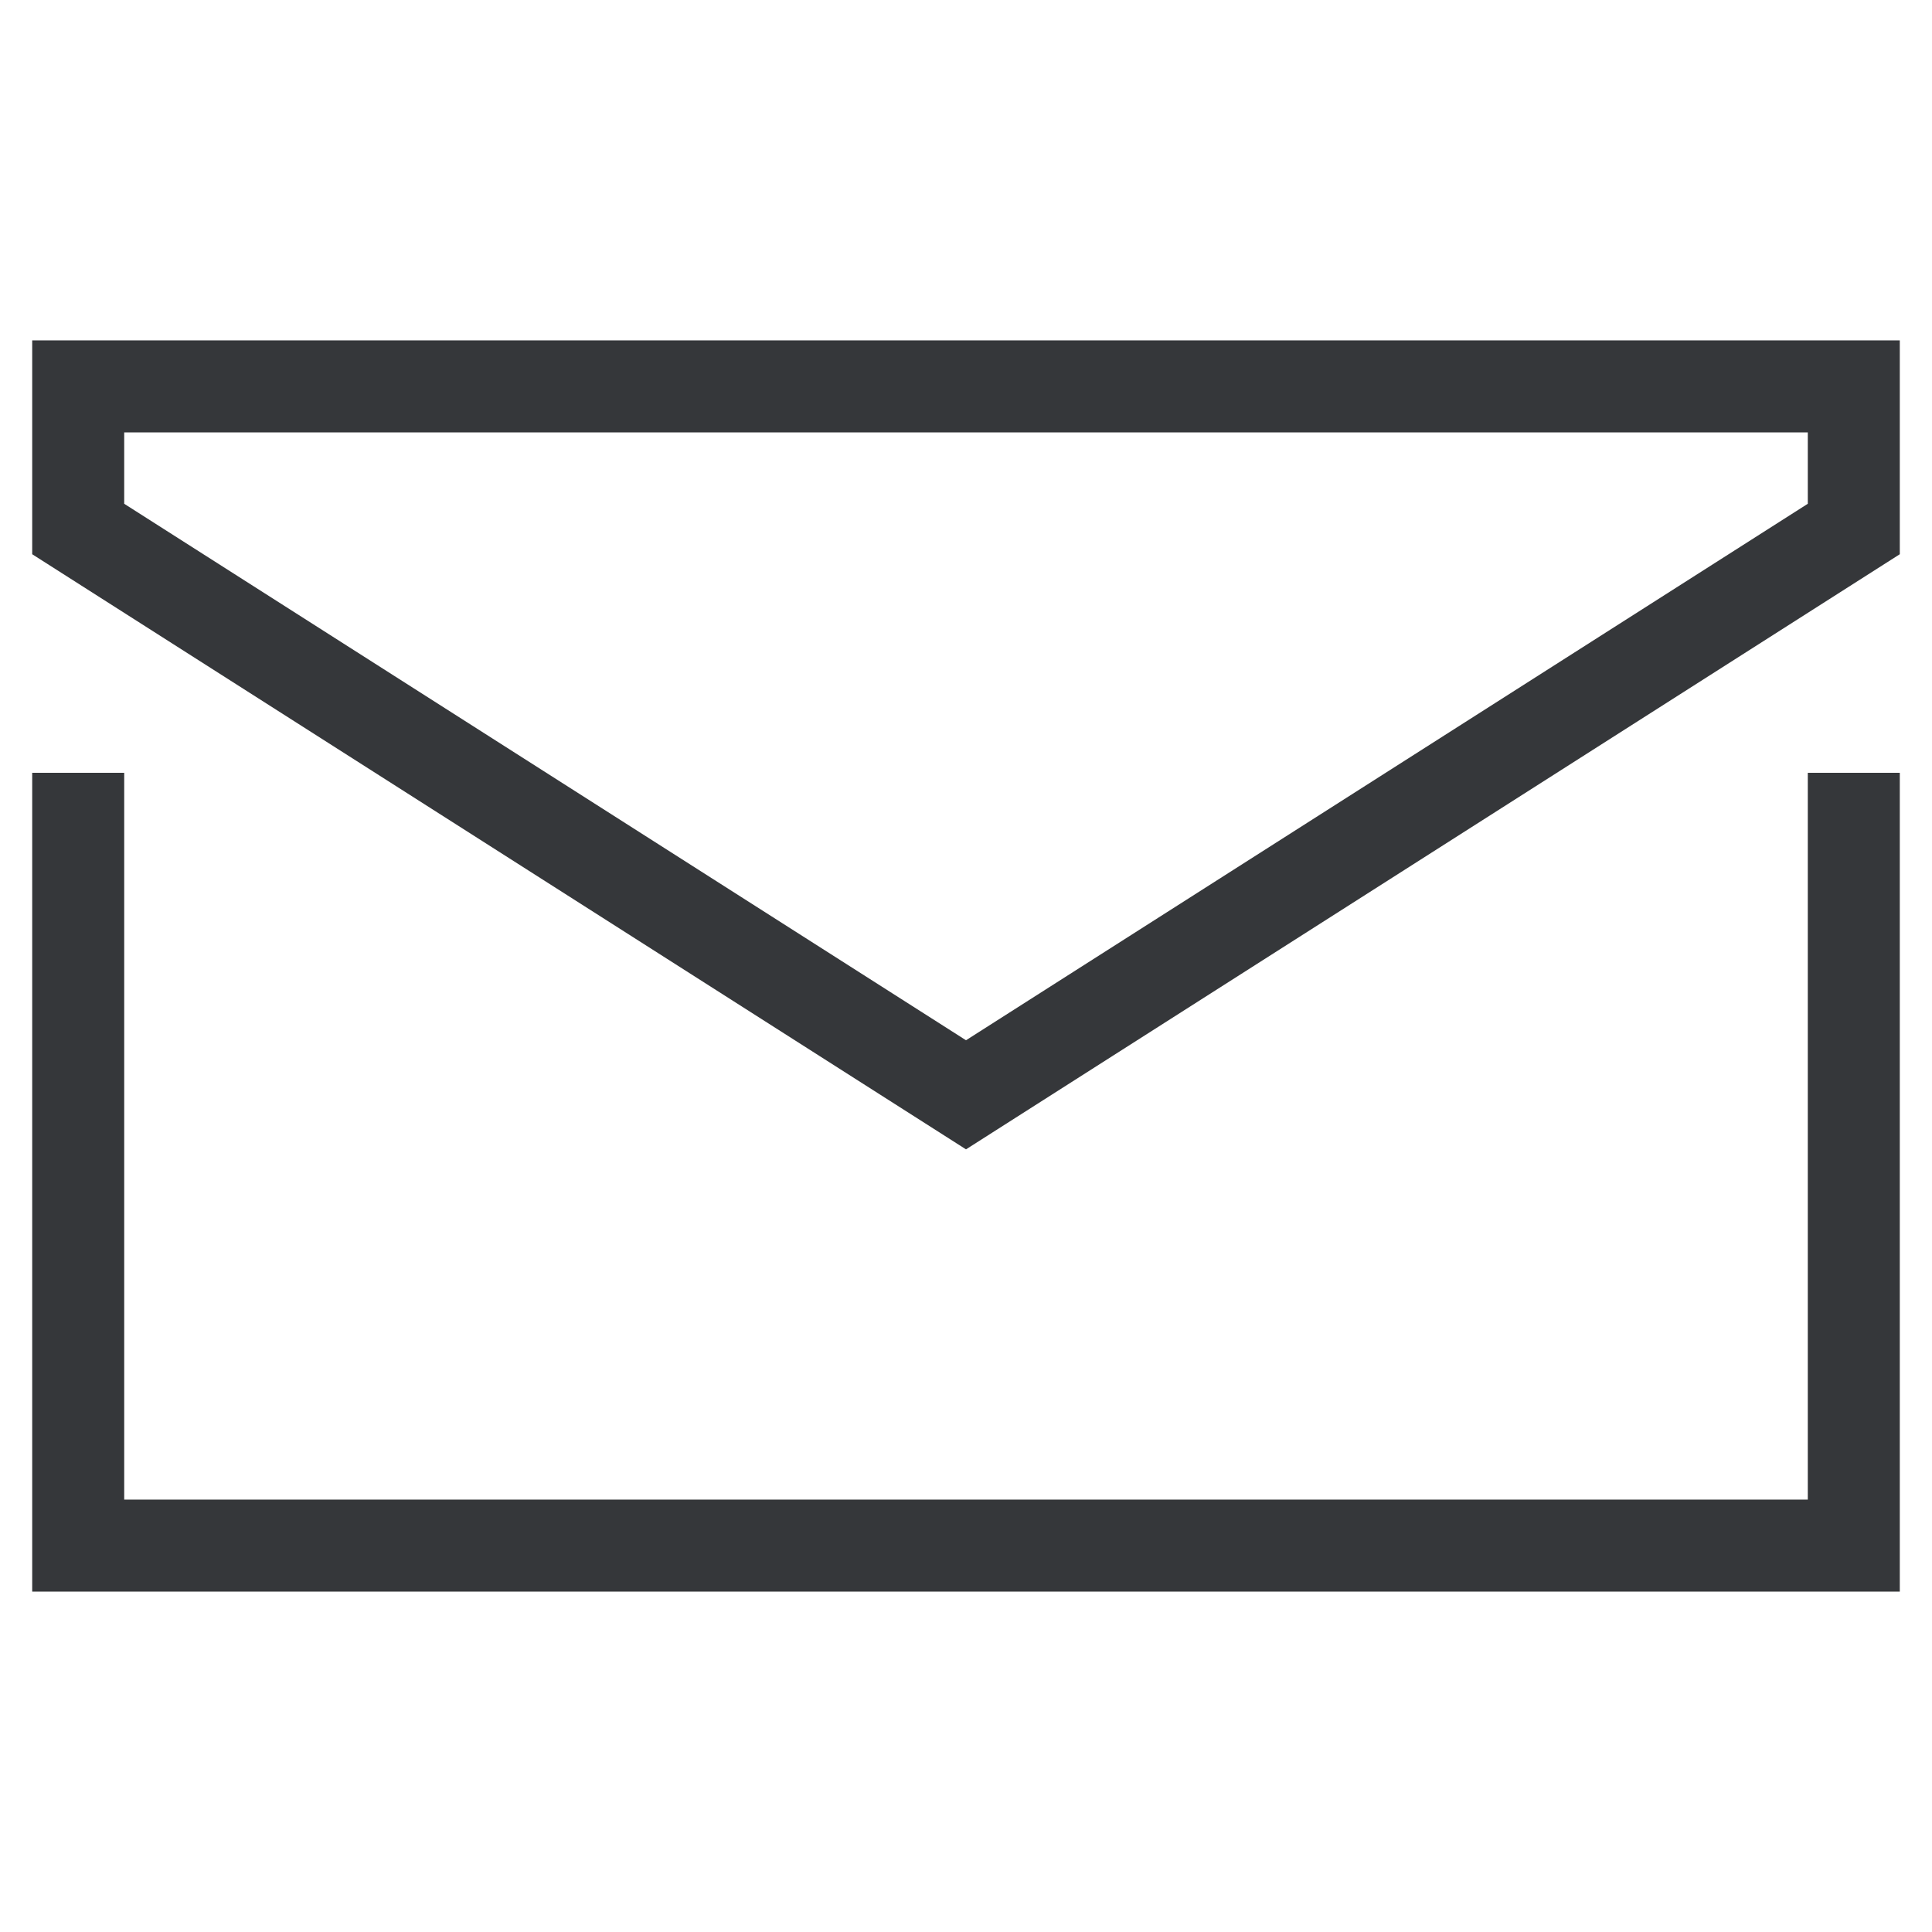 <?xml version="1.0" encoding="utf-8"?>
<!-- Generator: Adobe Illustrator 21.0.0, SVG Export Plug-In . SVG Version: 6.00 Build 0)  -->
<svg version="1.1" id="Layer_1" xmlns="http://www.w3.org/2000/svg" xmlns:xlink="http://www.w3.org/1999/xlink" x="0px" y="0px"
	 width="42px" height="42px" viewBox="0 0 42 42" style="enable-background:new 0 0 42 42;" xml:space="preserve">
<style type="text/css">
	.st0{fill:none;stroke:#35373A;stroke-width:2;}
</style>
<title>icon-kontakt-mail</title>
<g id="Page-1">
	<g id="MERIOR-05-Kontakt" transform="translate(-683, -174)">
		<g id="icon-kontakt-mail" transform="translate(684, 175)">
			<polygon id="Path-4" class="st0" points="0.7,10.5 0.7,7.4 39.3,7.4 39.3,10.5 20,22.8 			"/>
			<polyline id="Path-30" class="st0" points="0.7,15.8 0.7,32.6 39.3,32.6 39.3,15.8 			"/>
		</g>
	</g>
</g>
</svg>
